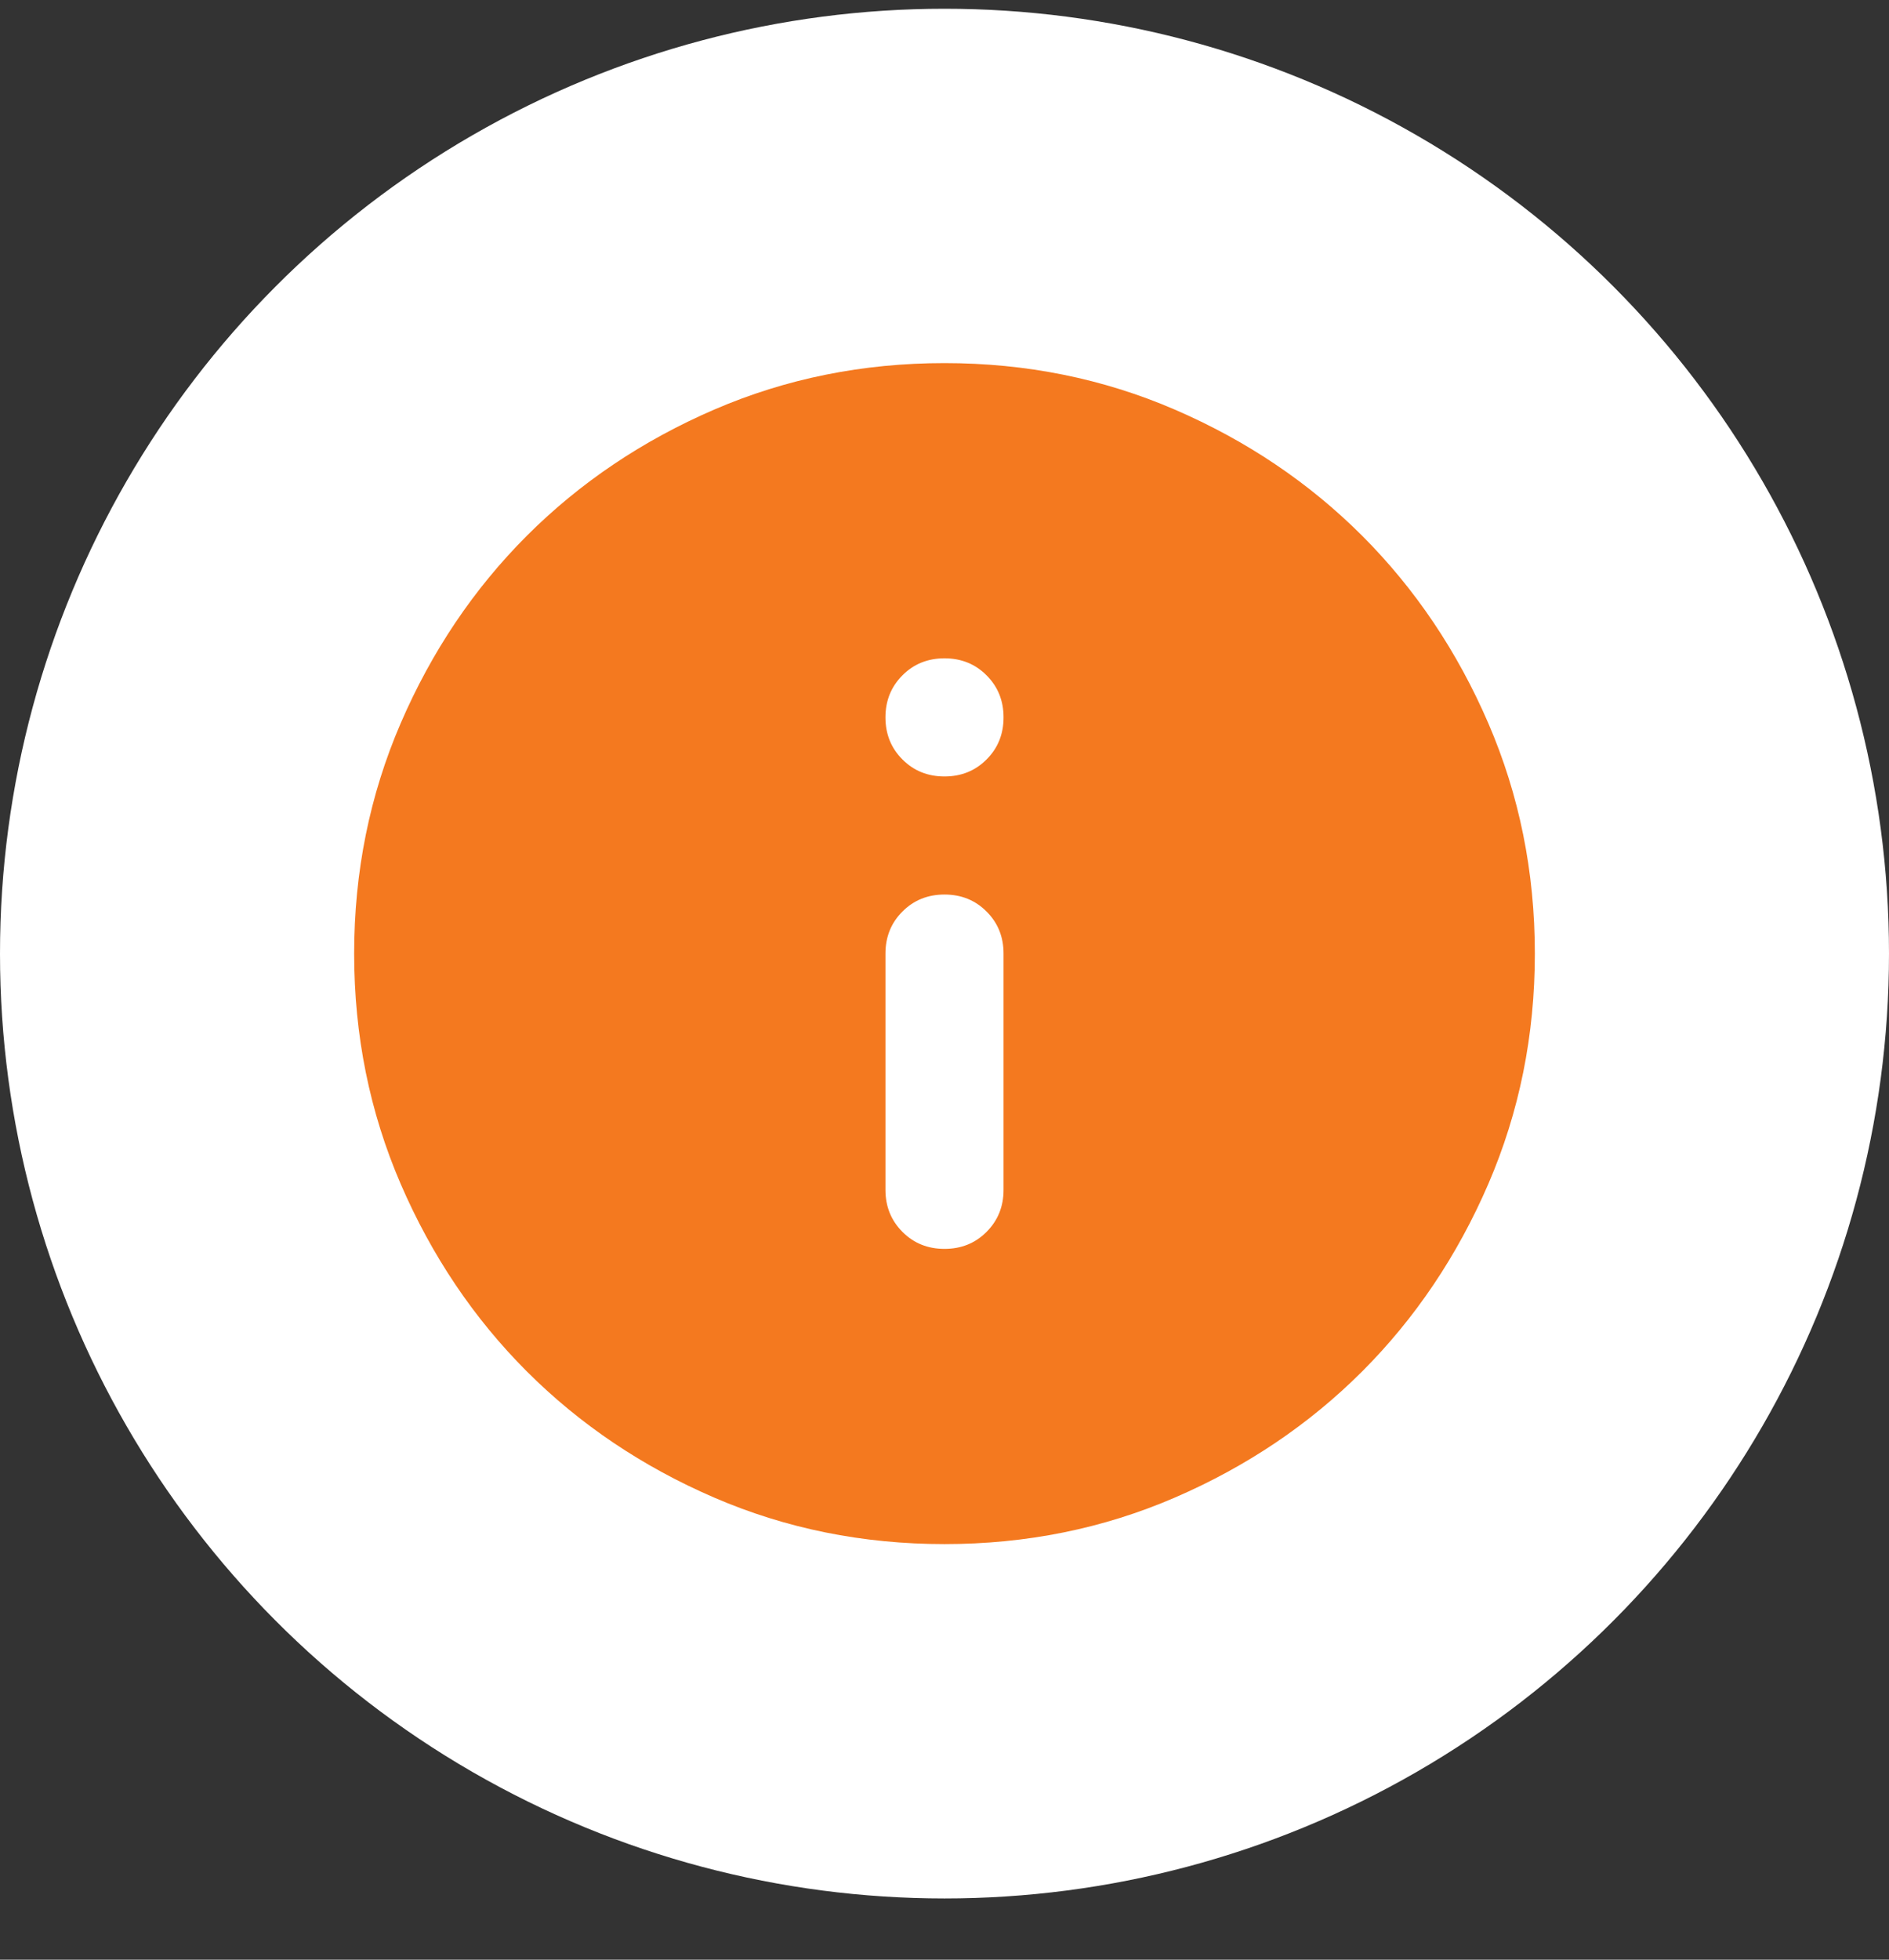 <svg width="27" height="28" viewBox="0 0 27 28" fill="none" xmlns="http://www.w3.org/2000/svg">
<rect x="0" y="0" width="27" height="28" fill="#333333" stroke="none"/>
<g id="Frame 1171276381">
<circle id="Ellipse 1" cx="13.5" cy="13.625" r="13.5" fill="white"/>
<g id="info">
<mask id="mask0_5816_20797" style="mask-type:alpha" maskUnits="userSpaceOnUse" x="3" y="3" width="21" height="21">
<rect id="Bounding box" x="3.375" y="3.5" width="20.25" height="20.25" fill="#D9D9D9"/>
</mask>
<g mask="url(#mask0_5816_20797)">
<path id="info_2" d="M13.5 17.844C13.739 17.844 13.94 17.763 14.101 17.601C14.263 17.439 14.344 17.239 14.344 17V13.625C14.344 13.386 14.263 13.185 14.101 13.024C13.94 12.862 13.739 12.781 13.5 12.781C13.261 12.781 13.06 12.862 12.899 13.024C12.737 13.185 12.656 13.386 12.656 13.625V17C12.656 17.239 12.737 17.439 12.899 17.601C13.06 17.763 13.261 17.844 13.5 17.844ZM13.5 11.094C13.739 11.094 13.94 11.013 14.101 10.851C14.263 10.69 14.344 10.489 14.344 10.25C14.344 10.011 14.263 9.811 14.101 9.649C13.94 9.487 13.739 9.406 13.5 9.406C13.261 9.406 13.06 9.487 12.899 9.649C12.737 9.811 12.656 10.011 12.656 10.25C12.656 10.489 12.737 10.69 12.899 10.851C13.06 11.013 13.261 11.094 13.5 11.094ZM13.5 22.062C12.333 22.062 11.236 21.841 10.209 21.398C9.183 20.955 8.29 20.354 7.53 19.595C6.771 18.835 6.17 17.942 5.727 16.916C5.284 15.889 5.062 14.792 5.062 13.625C5.062 12.458 5.284 11.361 5.727 10.334C6.17 9.308 6.771 8.415 7.53 7.655C8.29 6.896 9.183 6.295 10.209 5.852C11.236 5.409 12.333 5.188 13.5 5.188C14.667 5.188 15.764 5.409 16.791 5.852C17.817 6.295 18.71 6.896 19.47 7.655C20.229 8.415 20.83 9.308 21.273 10.334C21.716 11.361 21.938 12.458 21.938 13.625C21.938 14.792 21.716 15.889 21.273 16.916C20.83 17.942 20.229 18.835 19.47 19.595C18.71 20.354 17.817 20.955 16.791 21.398C15.764 21.841 14.667 22.062 13.5 22.062Z" fill="#F4791F"/>
</g>
</g>
</g>
</svg>

